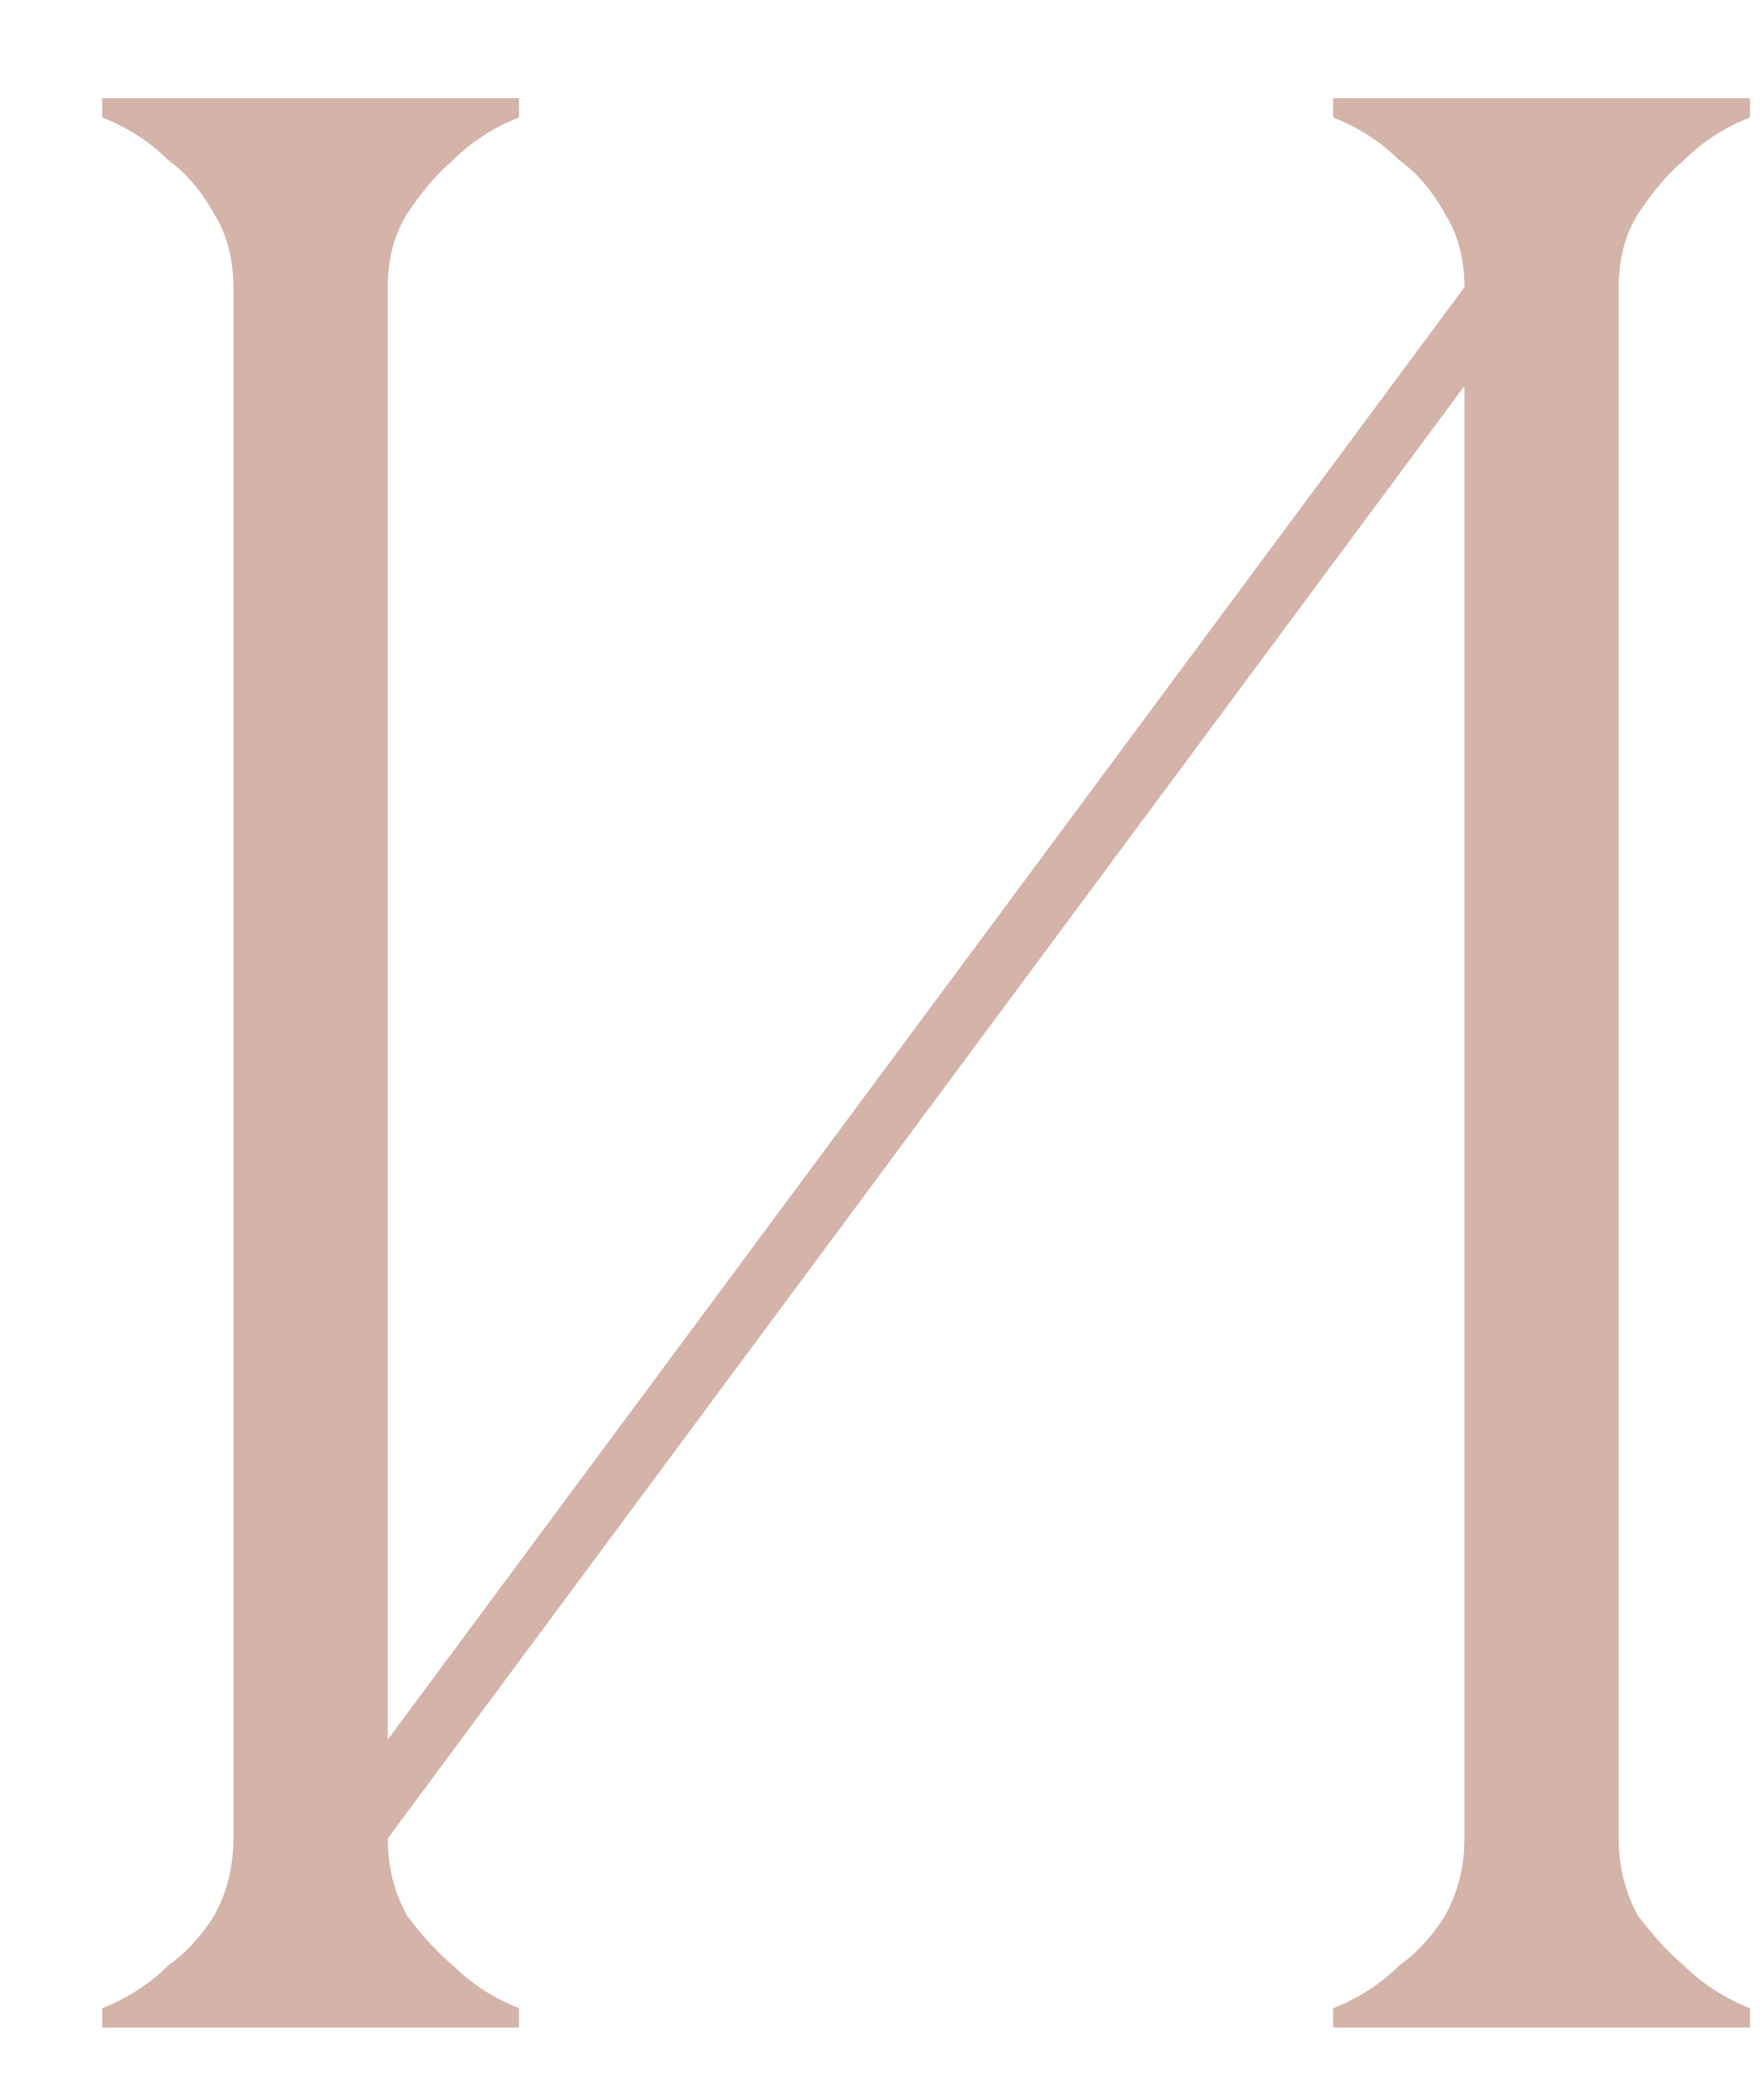 <?xml version="1.0" encoding="UTF-8"?> <svg xmlns="http://www.w3.org/2000/svg" width="16" height="19" viewBox="0 0 16 19" fill="none"><path d="M13.283 2.605H13.947L3.517 16.675H2.852L13.283 2.605ZM3.517 2.605V16.675H2.117V2.605H3.517ZM14.682 2.605V16.675H13.283V2.605H14.682ZM14.682 16.675C14.682 16.931 14.741 17.165 14.857 17.375C14.998 17.561 15.137 17.713 15.277 17.83C15.441 17.993 15.639 18.121 15.873 18.215V18.39H12.092V18.215C12.326 18.121 12.524 17.993 12.688 17.83C12.851 17.713 12.991 17.561 13.107 17.375C13.224 17.165 13.283 16.931 13.283 16.675H14.682ZM2.117 2.605C2.117 2.348 2.059 2.126 1.942 1.94C1.826 1.73 1.686 1.566 1.522 1.45C1.359 1.286 1.161 1.158 0.927 1.065V0.89H4.707V1.065C4.474 1.158 4.276 1.286 4.112 1.45C3.972 1.566 3.832 1.73 3.692 1.94C3.576 2.126 3.517 2.348 3.517 2.605H2.117ZM13.283 2.605C13.283 2.348 13.224 2.126 13.107 1.94C12.991 1.73 12.851 1.566 12.688 1.45C12.524 1.286 12.326 1.158 12.092 1.065V0.89H15.873V1.065C15.639 1.158 15.441 1.286 15.277 1.45C15.137 1.566 14.998 1.73 14.857 1.94C14.741 2.126 14.682 2.348 14.682 2.605H13.283ZM3.517 16.675C3.517 16.931 3.576 17.165 3.692 17.375C3.832 17.561 3.972 17.713 4.112 17.83C4.276 17.993 4.474 18.121 4.707 18.215V18.39H0.927V18.215C1.161 18.121 1.359 17.993 1.522 17.83C1.686 17.713 1.826 17.561 1.942 17.375C2.059 17.165 2.117 16.931 2.117 16.675H3.517Z" fill="#D4B3A8"></path></svg> 